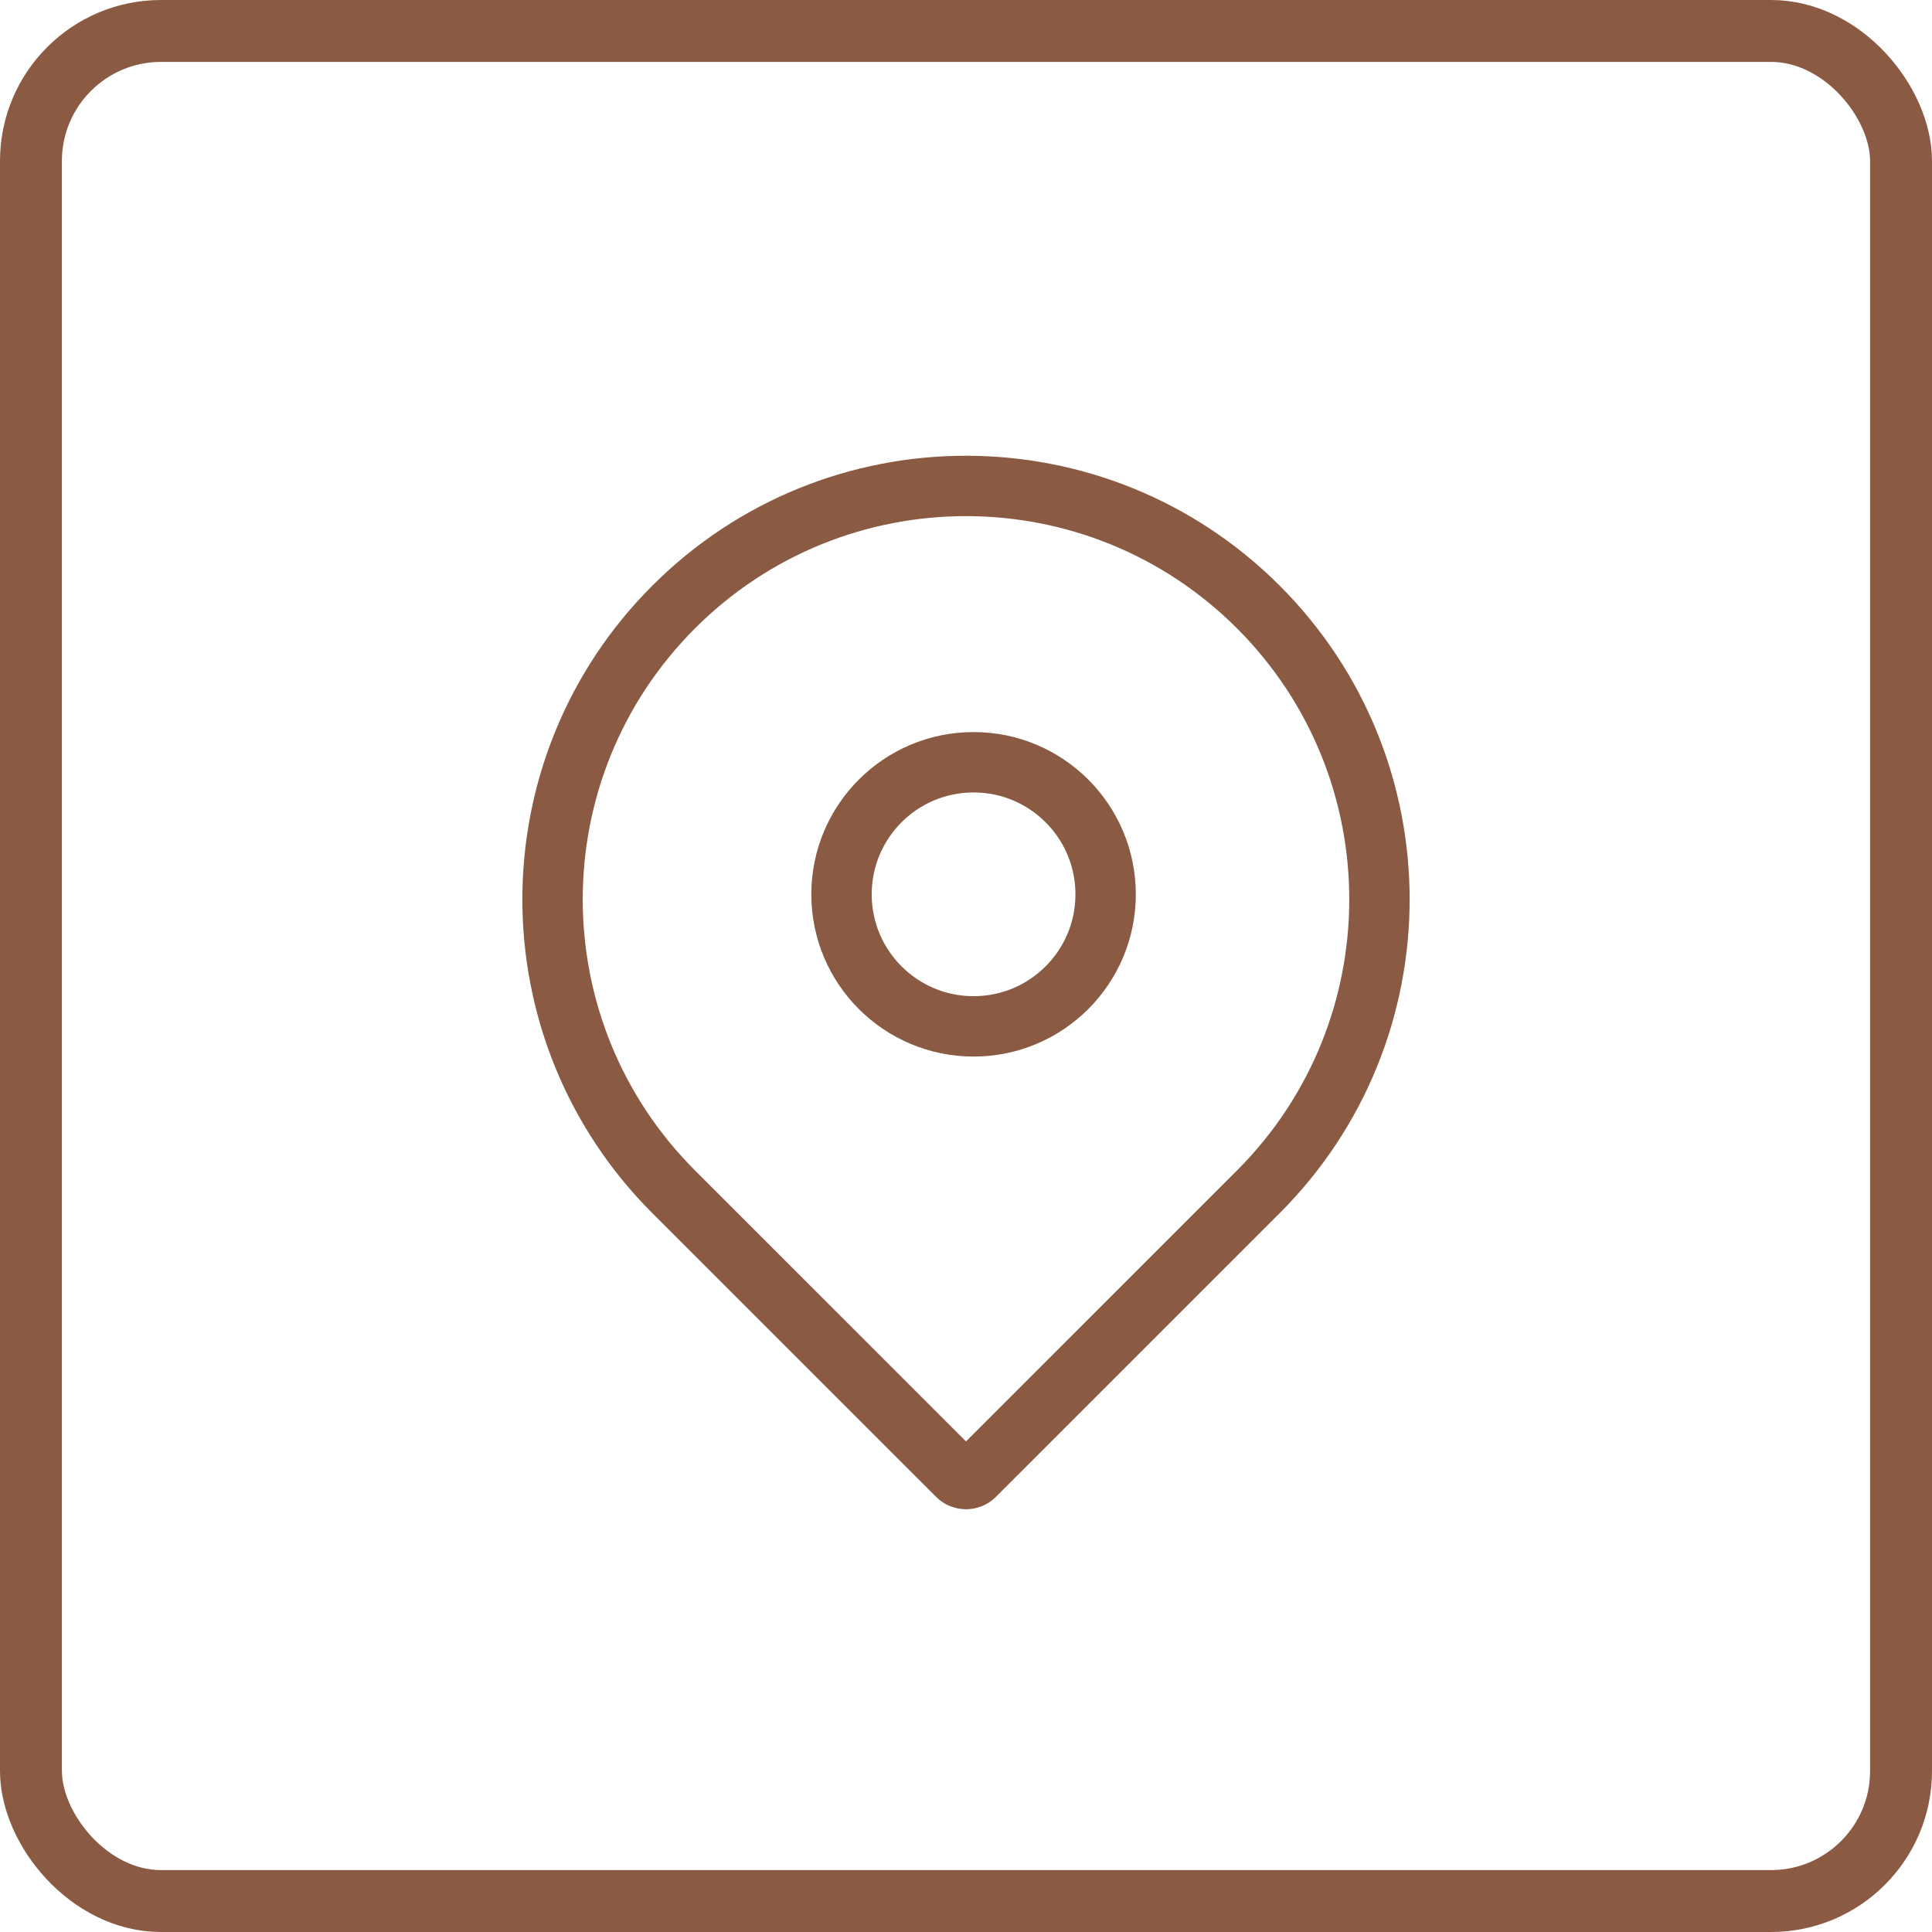 <svg width="48" height="48" viewBox="0 0 48 48" fill="none" xmlns="http://www.w3.org/2000/svg">
<rect x="0.769" y="0.769" width="46.462" height="46.462" rx="3.231" stroke="#8A5A42" stroke-width="1.538"/>
<mask id="mask0_498_59238" style="mask-type:alpha" maskUnits="userSpaceOnUse" x="1" y="1" width="46" height="46">
<rect x="1.681" y="1.85" width="44.613" height="44.602" rx="2" fill="#F1F4FF"/>
</mask>
<g mask="url(#mask0_498_59238)">
<path d="M16.736 15.082C20.748 11.07 27.252 11.07 31.264 15.082C35.275 19.093 35.275 25.597 31.264 29.609L24.212 36.66C24.095 36.777 23.905 36.777 23.788 36.66L16.736 29.609C12.725 25.597 12.725 19.093 16.736 15.082Z" stroke="#8A5A42" stroke-width="1.5"/>
<circle cx="24.188" cy="22.219" r="3.281" stroke="#8A5A42" stroke-width="1.5"/>
</g>
</svg>
